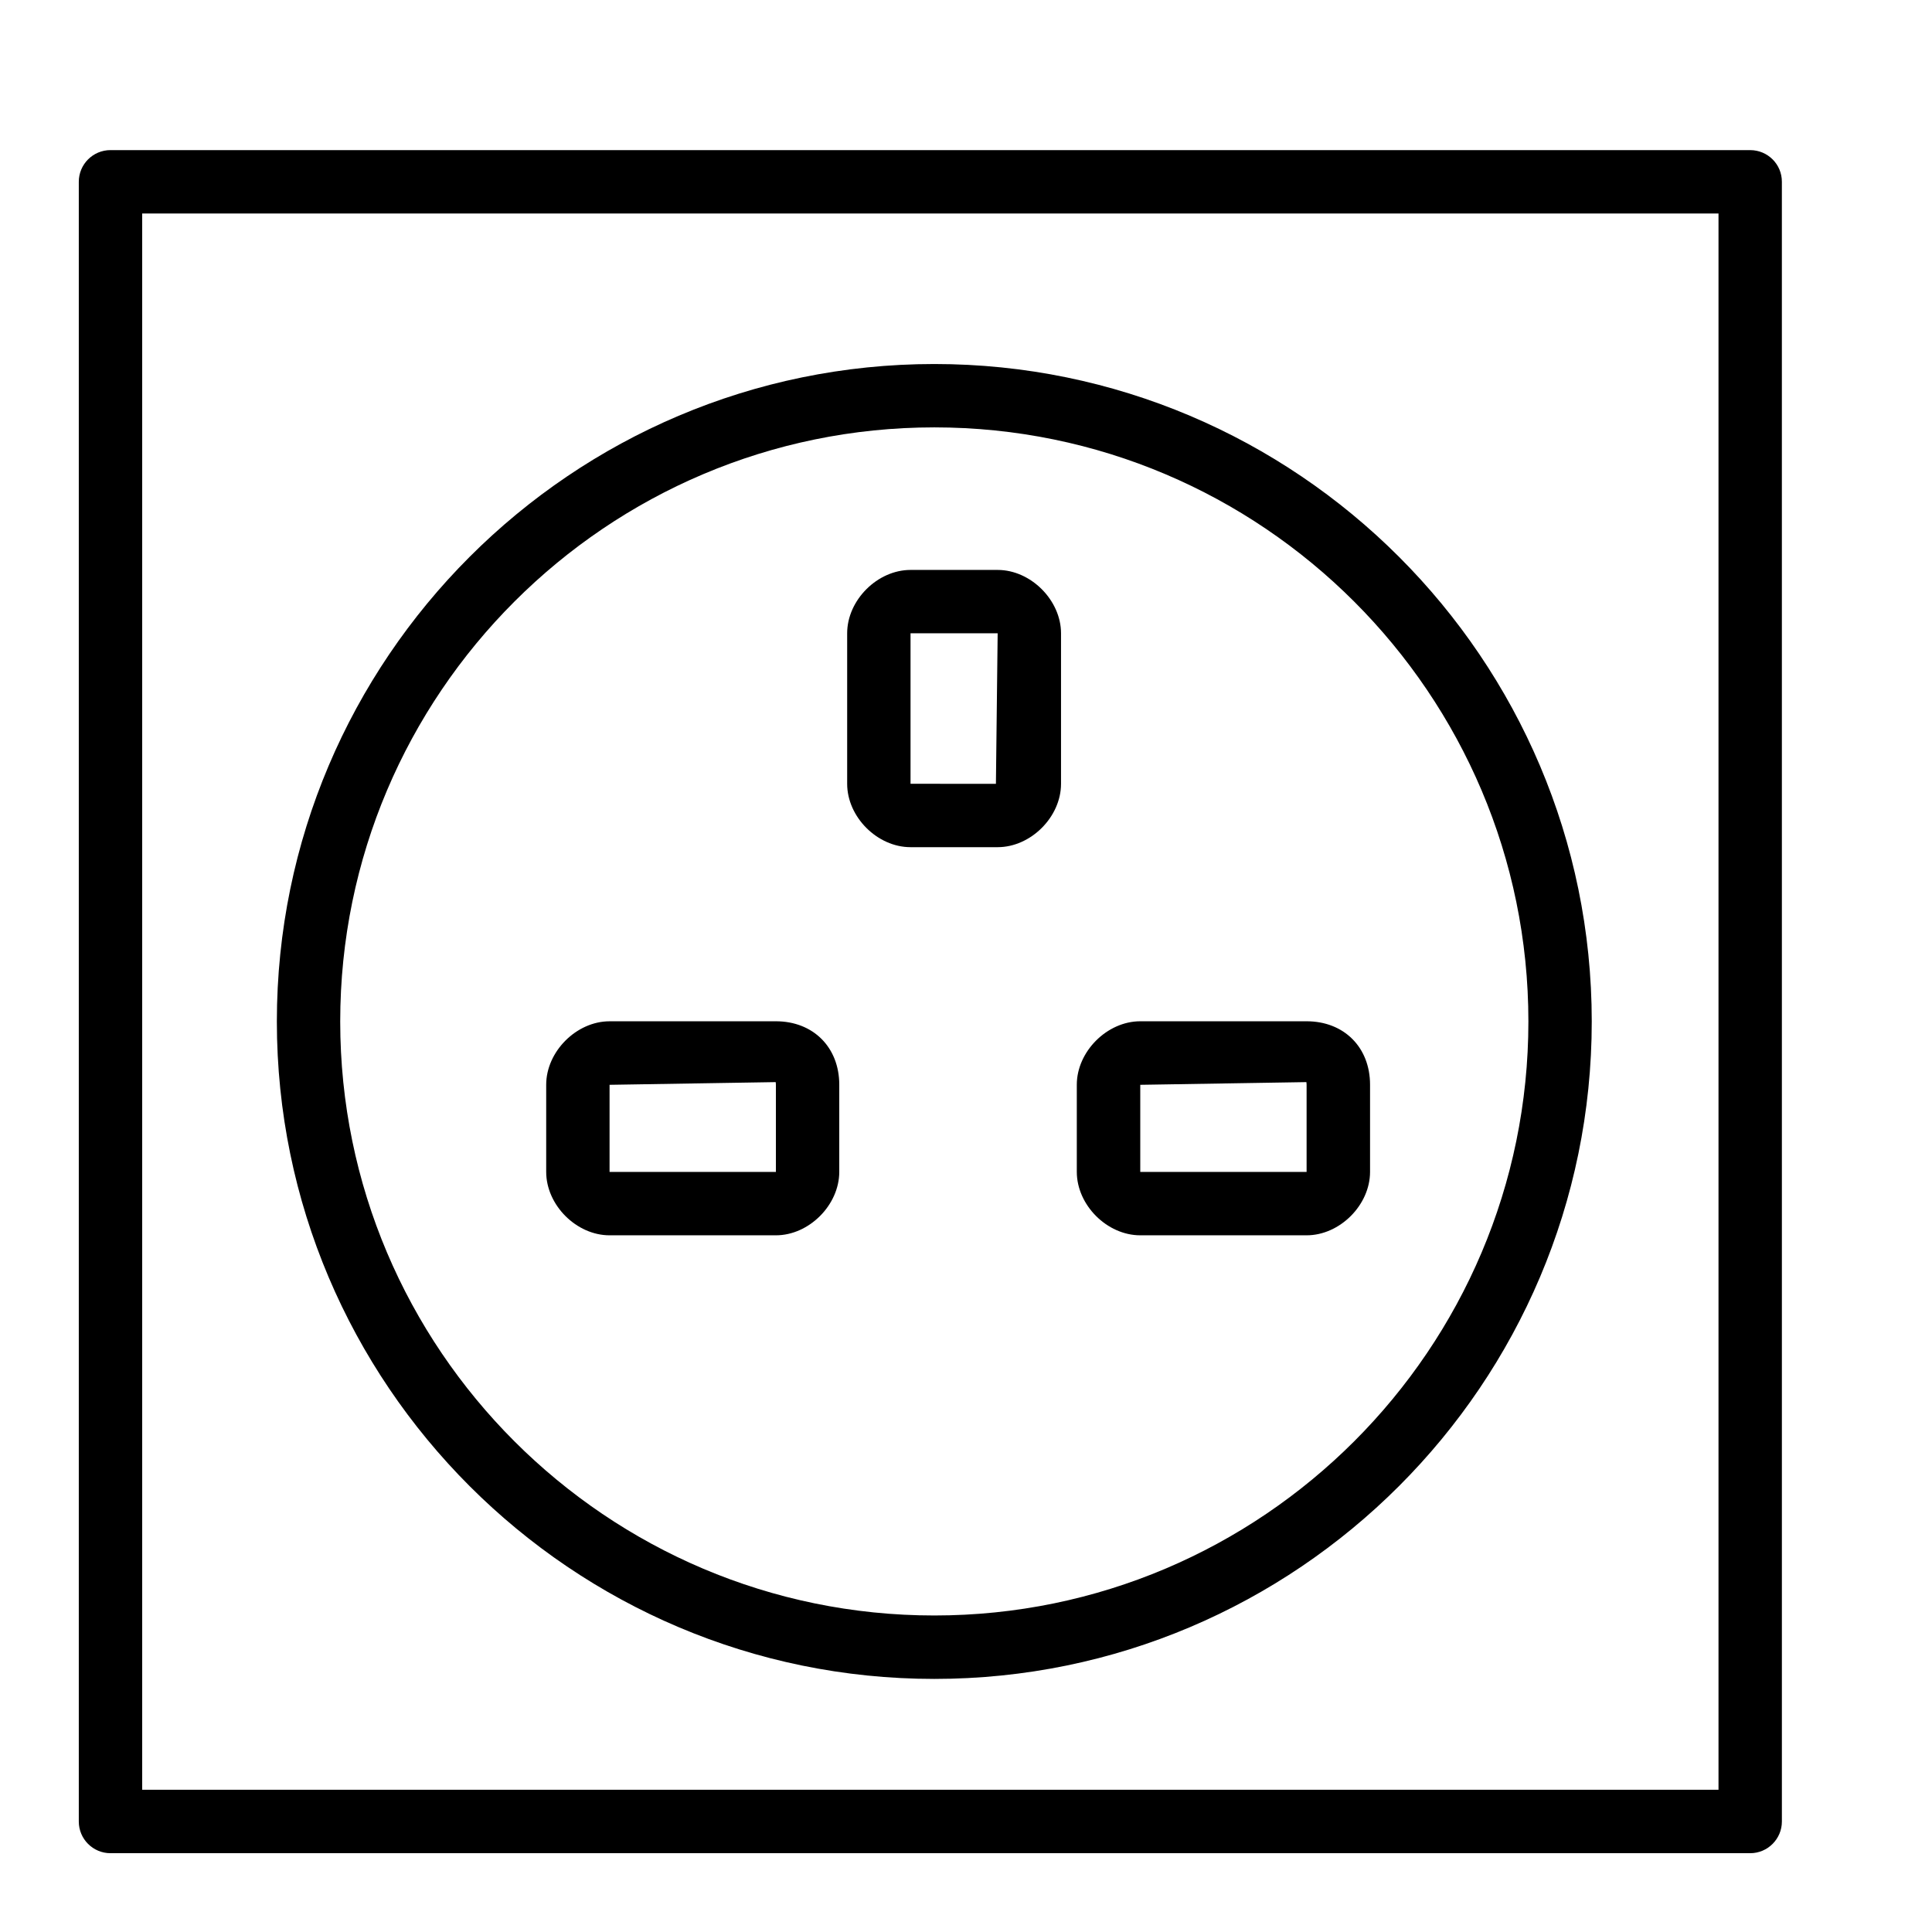 <?xml version="1.0" encoding="UTF-8"?>
<!-- Uploaded to: SVG Repo, www.svgrepo.com, Generator: SVG Repo Mixer Tools -->
<svg fill="#000000" width="800px" height="800px" version="1.1" viewBox="144 144 512 512" xmlns="http://www.w3.org/2000/svg">
 <g>
  <path d="m607.82 183.78h-434.54c-4.641 0-8.398 3.758-8.398 8.398v434.54c0 4.641 3.758 8.398 8.398 8.398h434.54c4.641 0 8.398-3.777 8.398-8.398l-0.004-434.54c0.023-4.637-3.754-8.395-8.395-8.395zm-8.398 434.52h-417.74v-417.72h417.74z"/>
  <path d="m391.6 588.93c96.082 0 174.23-78.176 174.23-174.23 0-96.082-78.176-174.23-174.23-174.23-96.059 0-174.23 78.176-174.23 174.23 0 96.062 78.152 174.23 174.23 174.23zm0-331.67c86.801 0 157.44 70.637 157.44 157.44 0 86.801-70.617 157.42-157.44 157.42-86.824 0-157.44-70.617-157.44-157.42 0-86.82 70.641-157.44 157.44-157.44z"/>
  <path d="m385.3 368.51h23.09c8.773 0 16.793-7.996 16.793-16.793v-39.887c0-8.773-8.02-16.793-16.793-16.793h-23.09c-8.773 0-16.793 7.996-16.793 16.793v39.887c0 8.793 7.996 16.793 16.793 16.793zm0-56.68h23.09l-0.461 39.887-22.629-0.004z"/>
  <path d="m446.18 471.37h44.082c8.797 0 16.816-8.02 16.816-16.816v-23.09c0-9.91-6.906-16.816-16.816-16.816h-44.082c-8.797 0-16.816 8.02-16.816 16.816v23.09c0.004 8.82 8.023 16.816 16.816 16.816zm0-39.883 44.02-0.715s0.062 0.211 0.062 0.715v23.09h-44.082v-23.09z"/>
  <path d="m305.54 471.37h44.082c8.773 0 16.793-8.02 16.793-16.816v-23.09c0-9.91-6.906-16.816-16.793-16.816l-44.082 0.004c-8.773 0-16.793 8.02-16.793 16.816v23.09c0 8.816 8.016 16.812 16.793 16.812zm0-39.883 44.02-0.715s0.062 0.211 0.062 0.715v23.09h-44.082z"/>
 </g>
</svg>